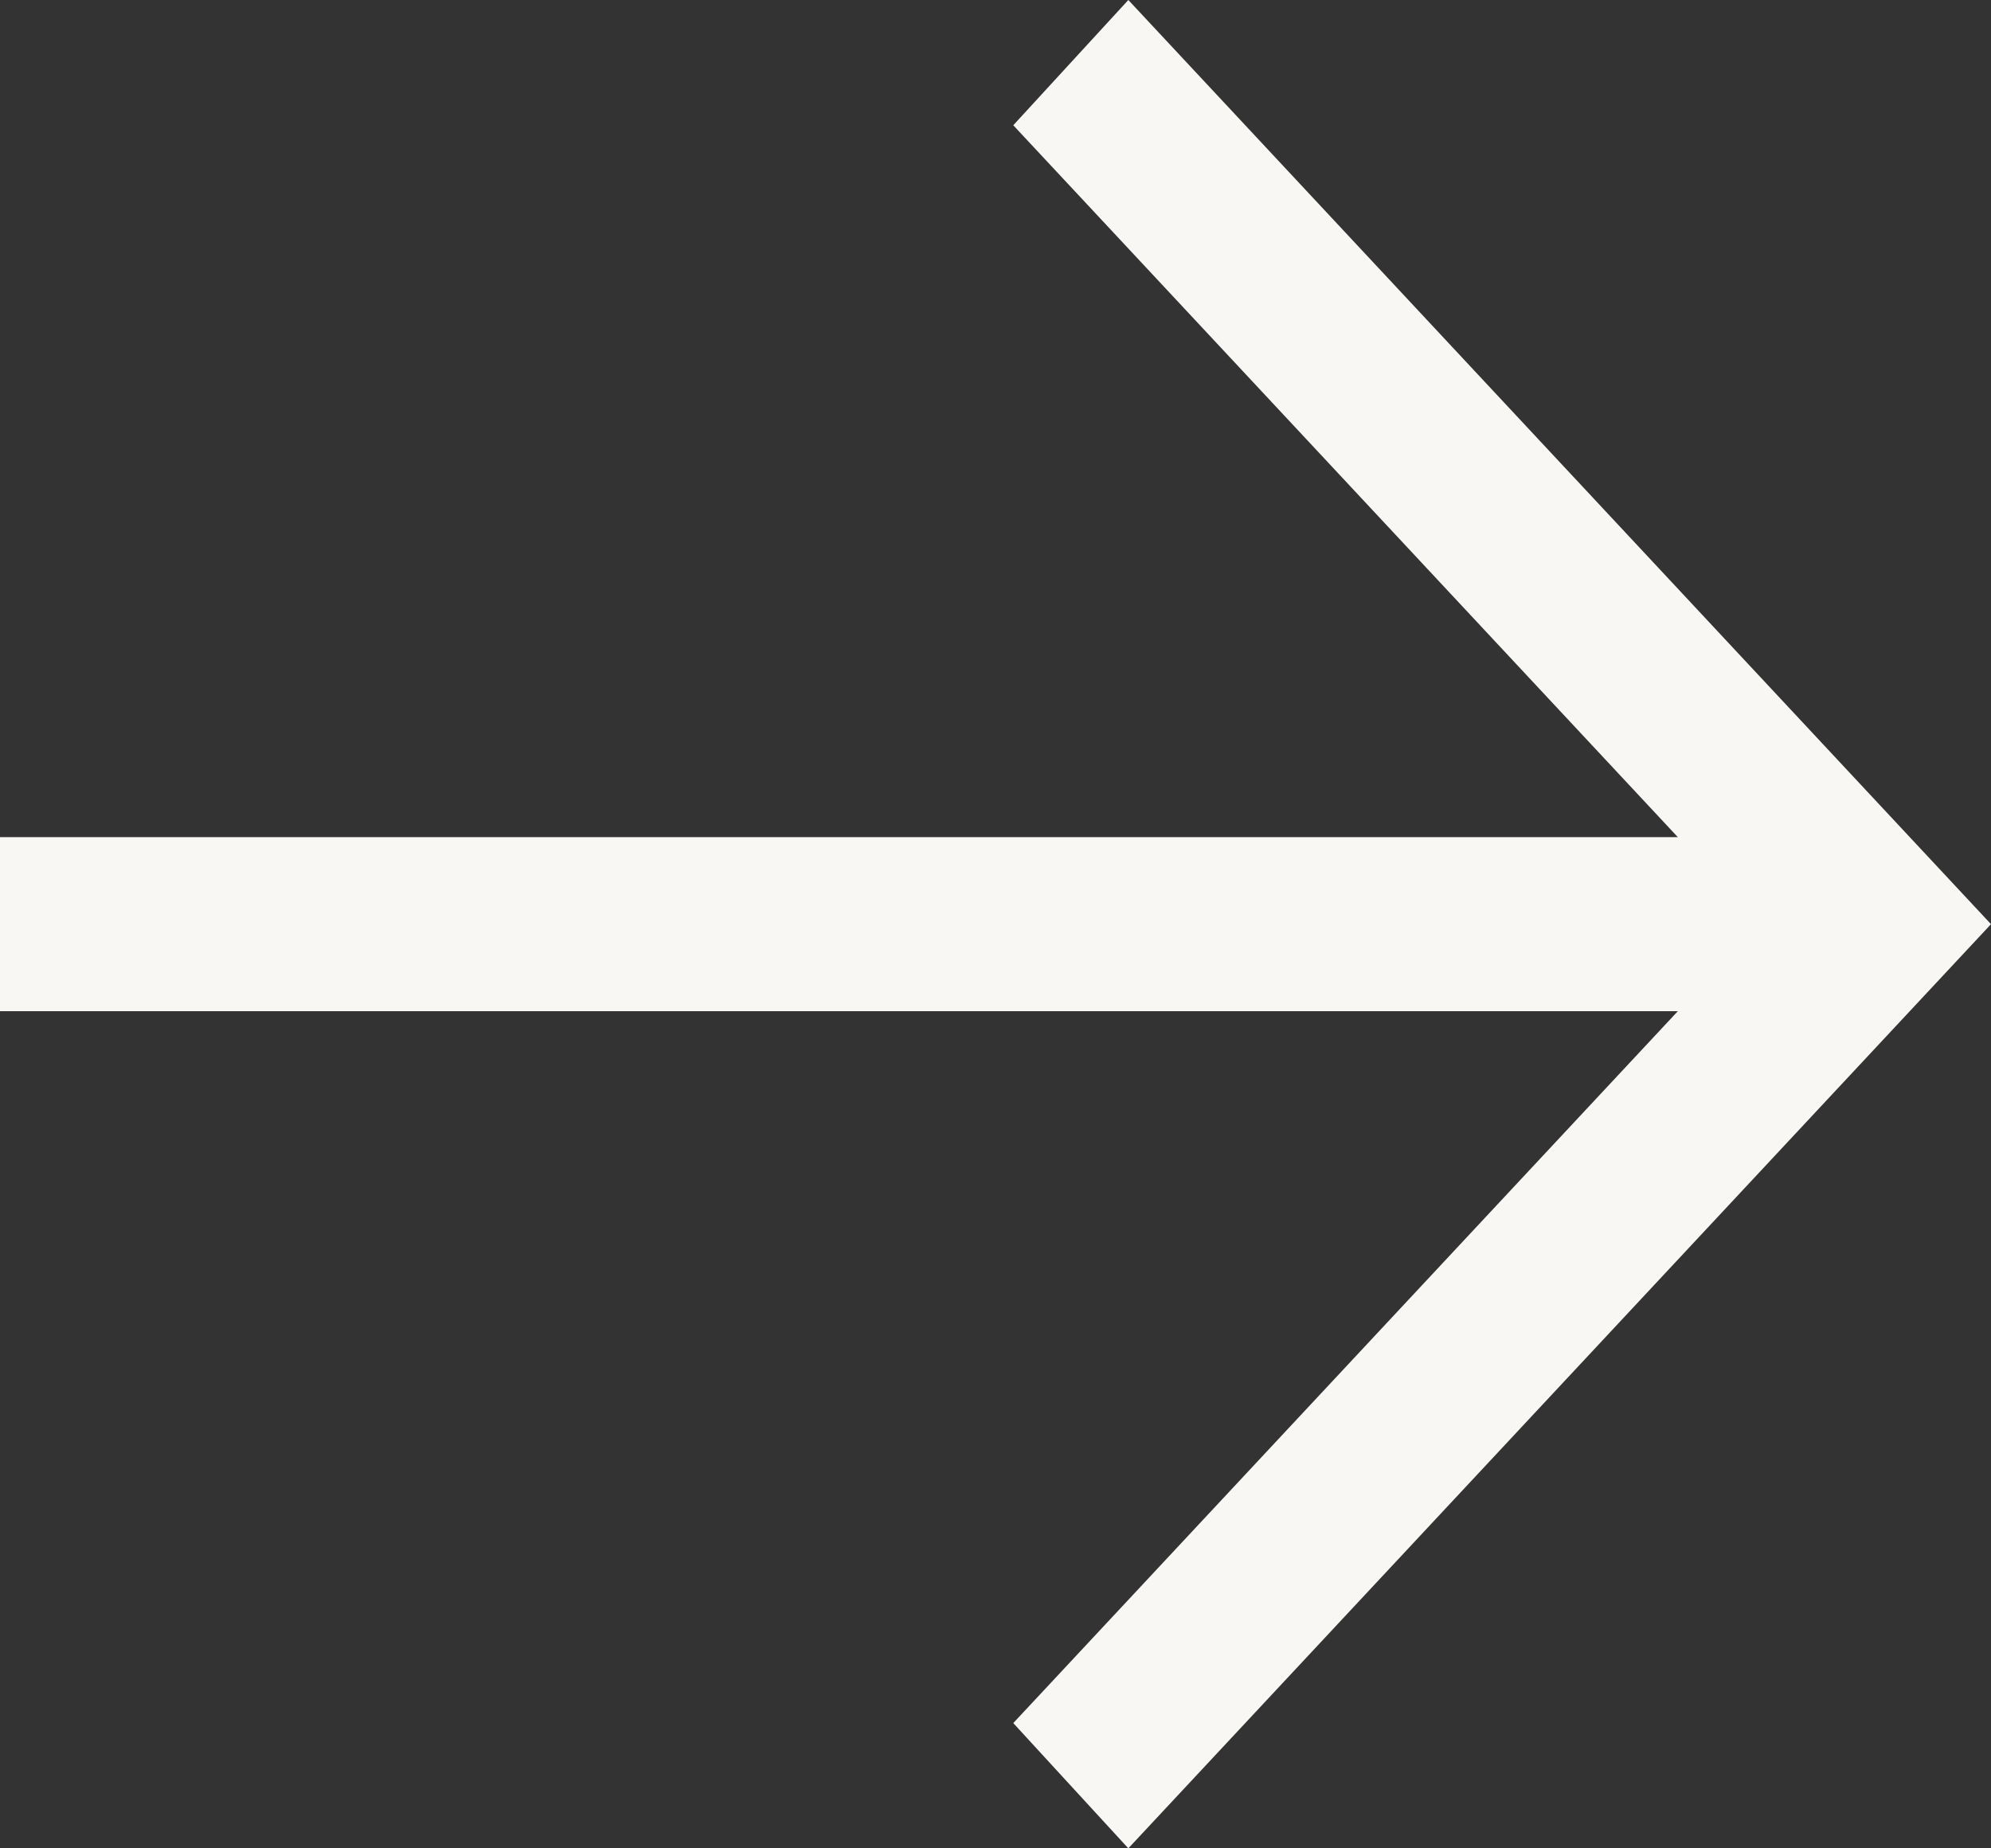<?xml version="1.0" encoding="UTF-8"?> <svg xmlns="http://www.w3.org/2000/svg" width="14" height="13" viewBox="0 0 14 13" fill="none"><rect x="0" y="0" width="14" height="13" fill="#333333" stroke="none"/><path d="M7.934 13L7.125 12.119L11.798 7.112H0V5.888H11.798L7.125 0.881L7.934 0L14 6.5L7.934 13Z" fill="#F9F7F4"></path></svg> 